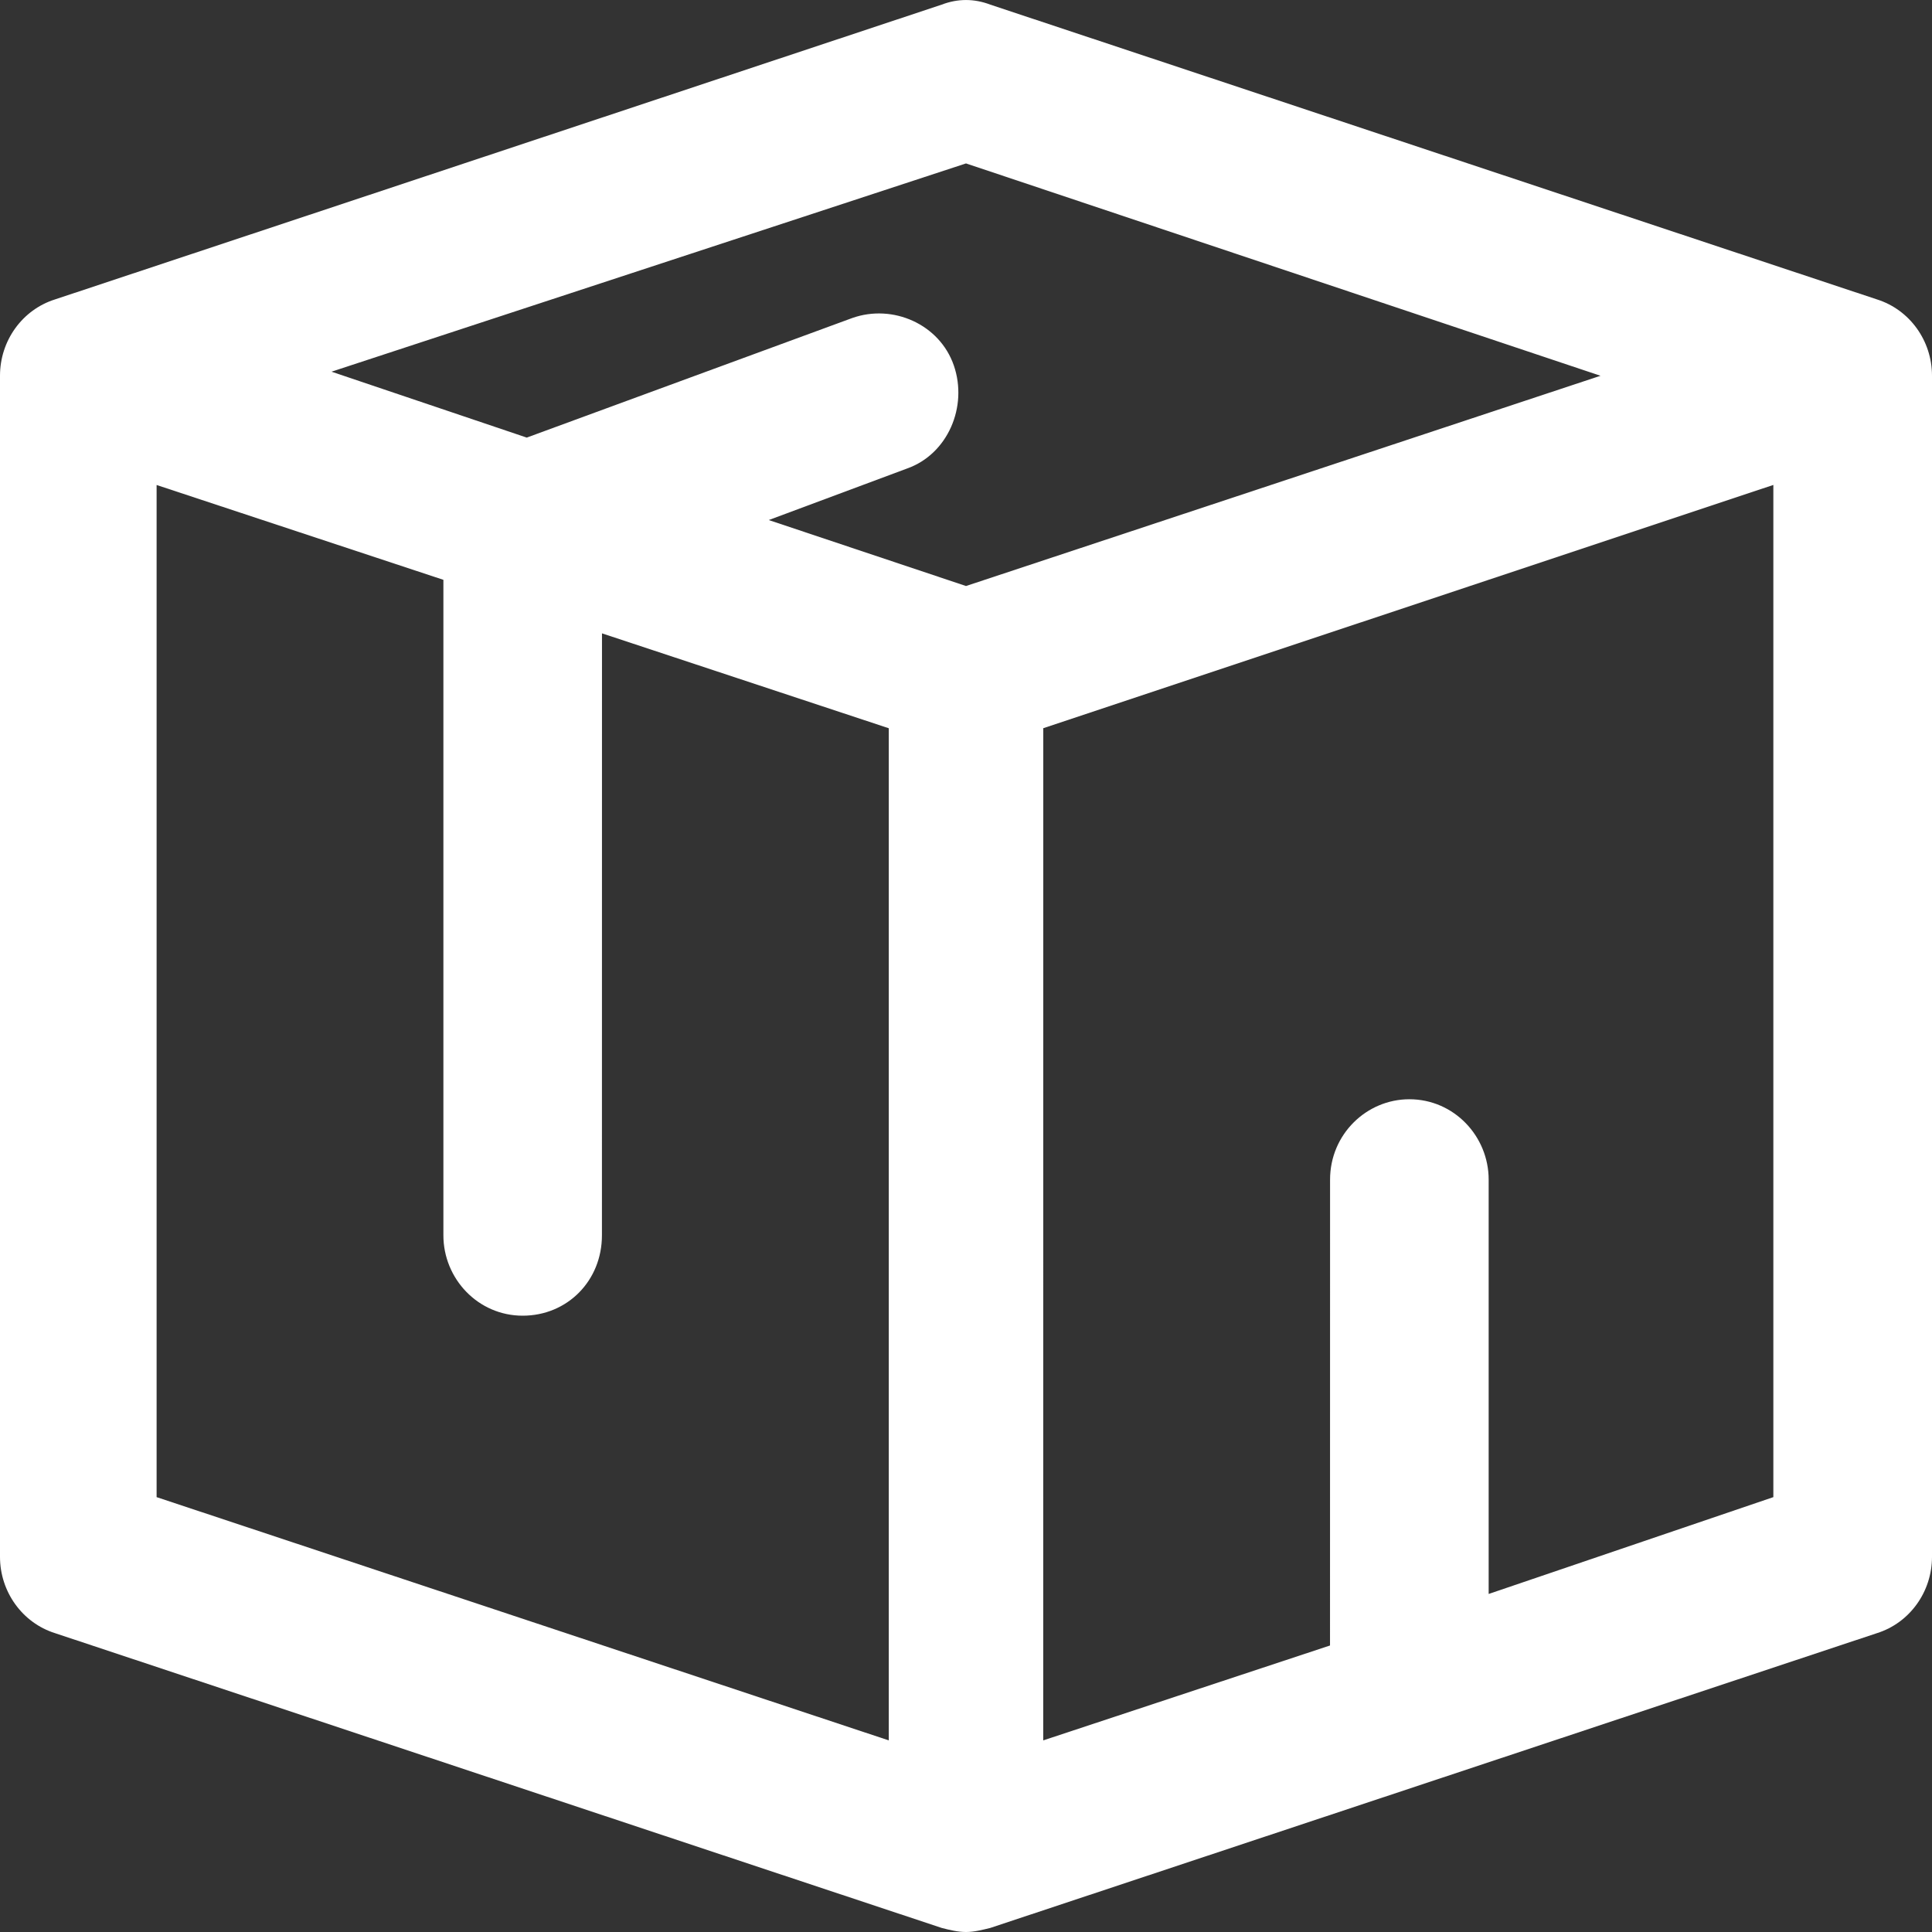<?xml version="1.0" encoding="UTF-8"?>
<svg width="34px" height="34px" viewBox="0 0 34 34" version="1.1" xmlns="http://www.w3.org/2000/svg" xmlns:xlink="http://www.w3.org/1999/xlink">
    <rect x="0" y="0" width="34" height="34" fill="#333333" stroke="none"/>
    <!-- Generator: Sketch 53.2 (72643) - https://sketchapp.com -->
    <title>CAIXA</title>
    <desc>Created with Sketch.</desc>
    <g id="CAIXA" stroke="none" stroke-width="1" fill="none" fill-rule="evenodd">
        <path d="M33.034,5.27 L17.429,0.082 C17.143,-0.027 16.856,-0.027 16.571,0.082 L0.966,5.27 C0.393,5.451 0,5.995 0,6.612 L0,27.398 C0,28.014 0.394,28.559 0.966,28.74 L16.571,33.928 C16.713,33.965 16.857,34 17,34 C17.143,34 17.287,33.963 17.429,33.928 L33.034,28.74 C33.607,28.559 34,28.014 34,27.398 L34,6.612 C34,5.995 33.606,5.451 33.034,5.27 Z M17,2.876 L28.166,6.613 L17,10.313 L13.529,9.152 L15.963,8.245 C16.679,7.992 17.036,7.157 16.786,6.432 C16.536,5.706 15.713,5.343 14.997,5.597 L9.27,7.701 L5.834,6.541 L17,2.876 Z M2.756,8.535 L7.803,10.204 L7.803,21.74 C7.803,22.502 8.411,23.154 9.198,23.154 C9.985,23.154 10.593,22.538 10.593,21.74 L10.594,11.146 L15.641,12.816 L15.641,30.628 L2.756,26.347 L2.756,8.535 Z M26.198,28.051 L26.198,20.759 C26.198,19.997 25.589,19.345 24.802,19.345 C24.05,19.345 23.407,19.961 23.407,20.759 L23.406,28.958 L18.359,30.628 L18.36,12.815 L31.208,8.534 L31.208,26.347 L26.198,28.051 Z" id="Fill-1" fill="#ffffff"></path>
    </g>
</svg>
